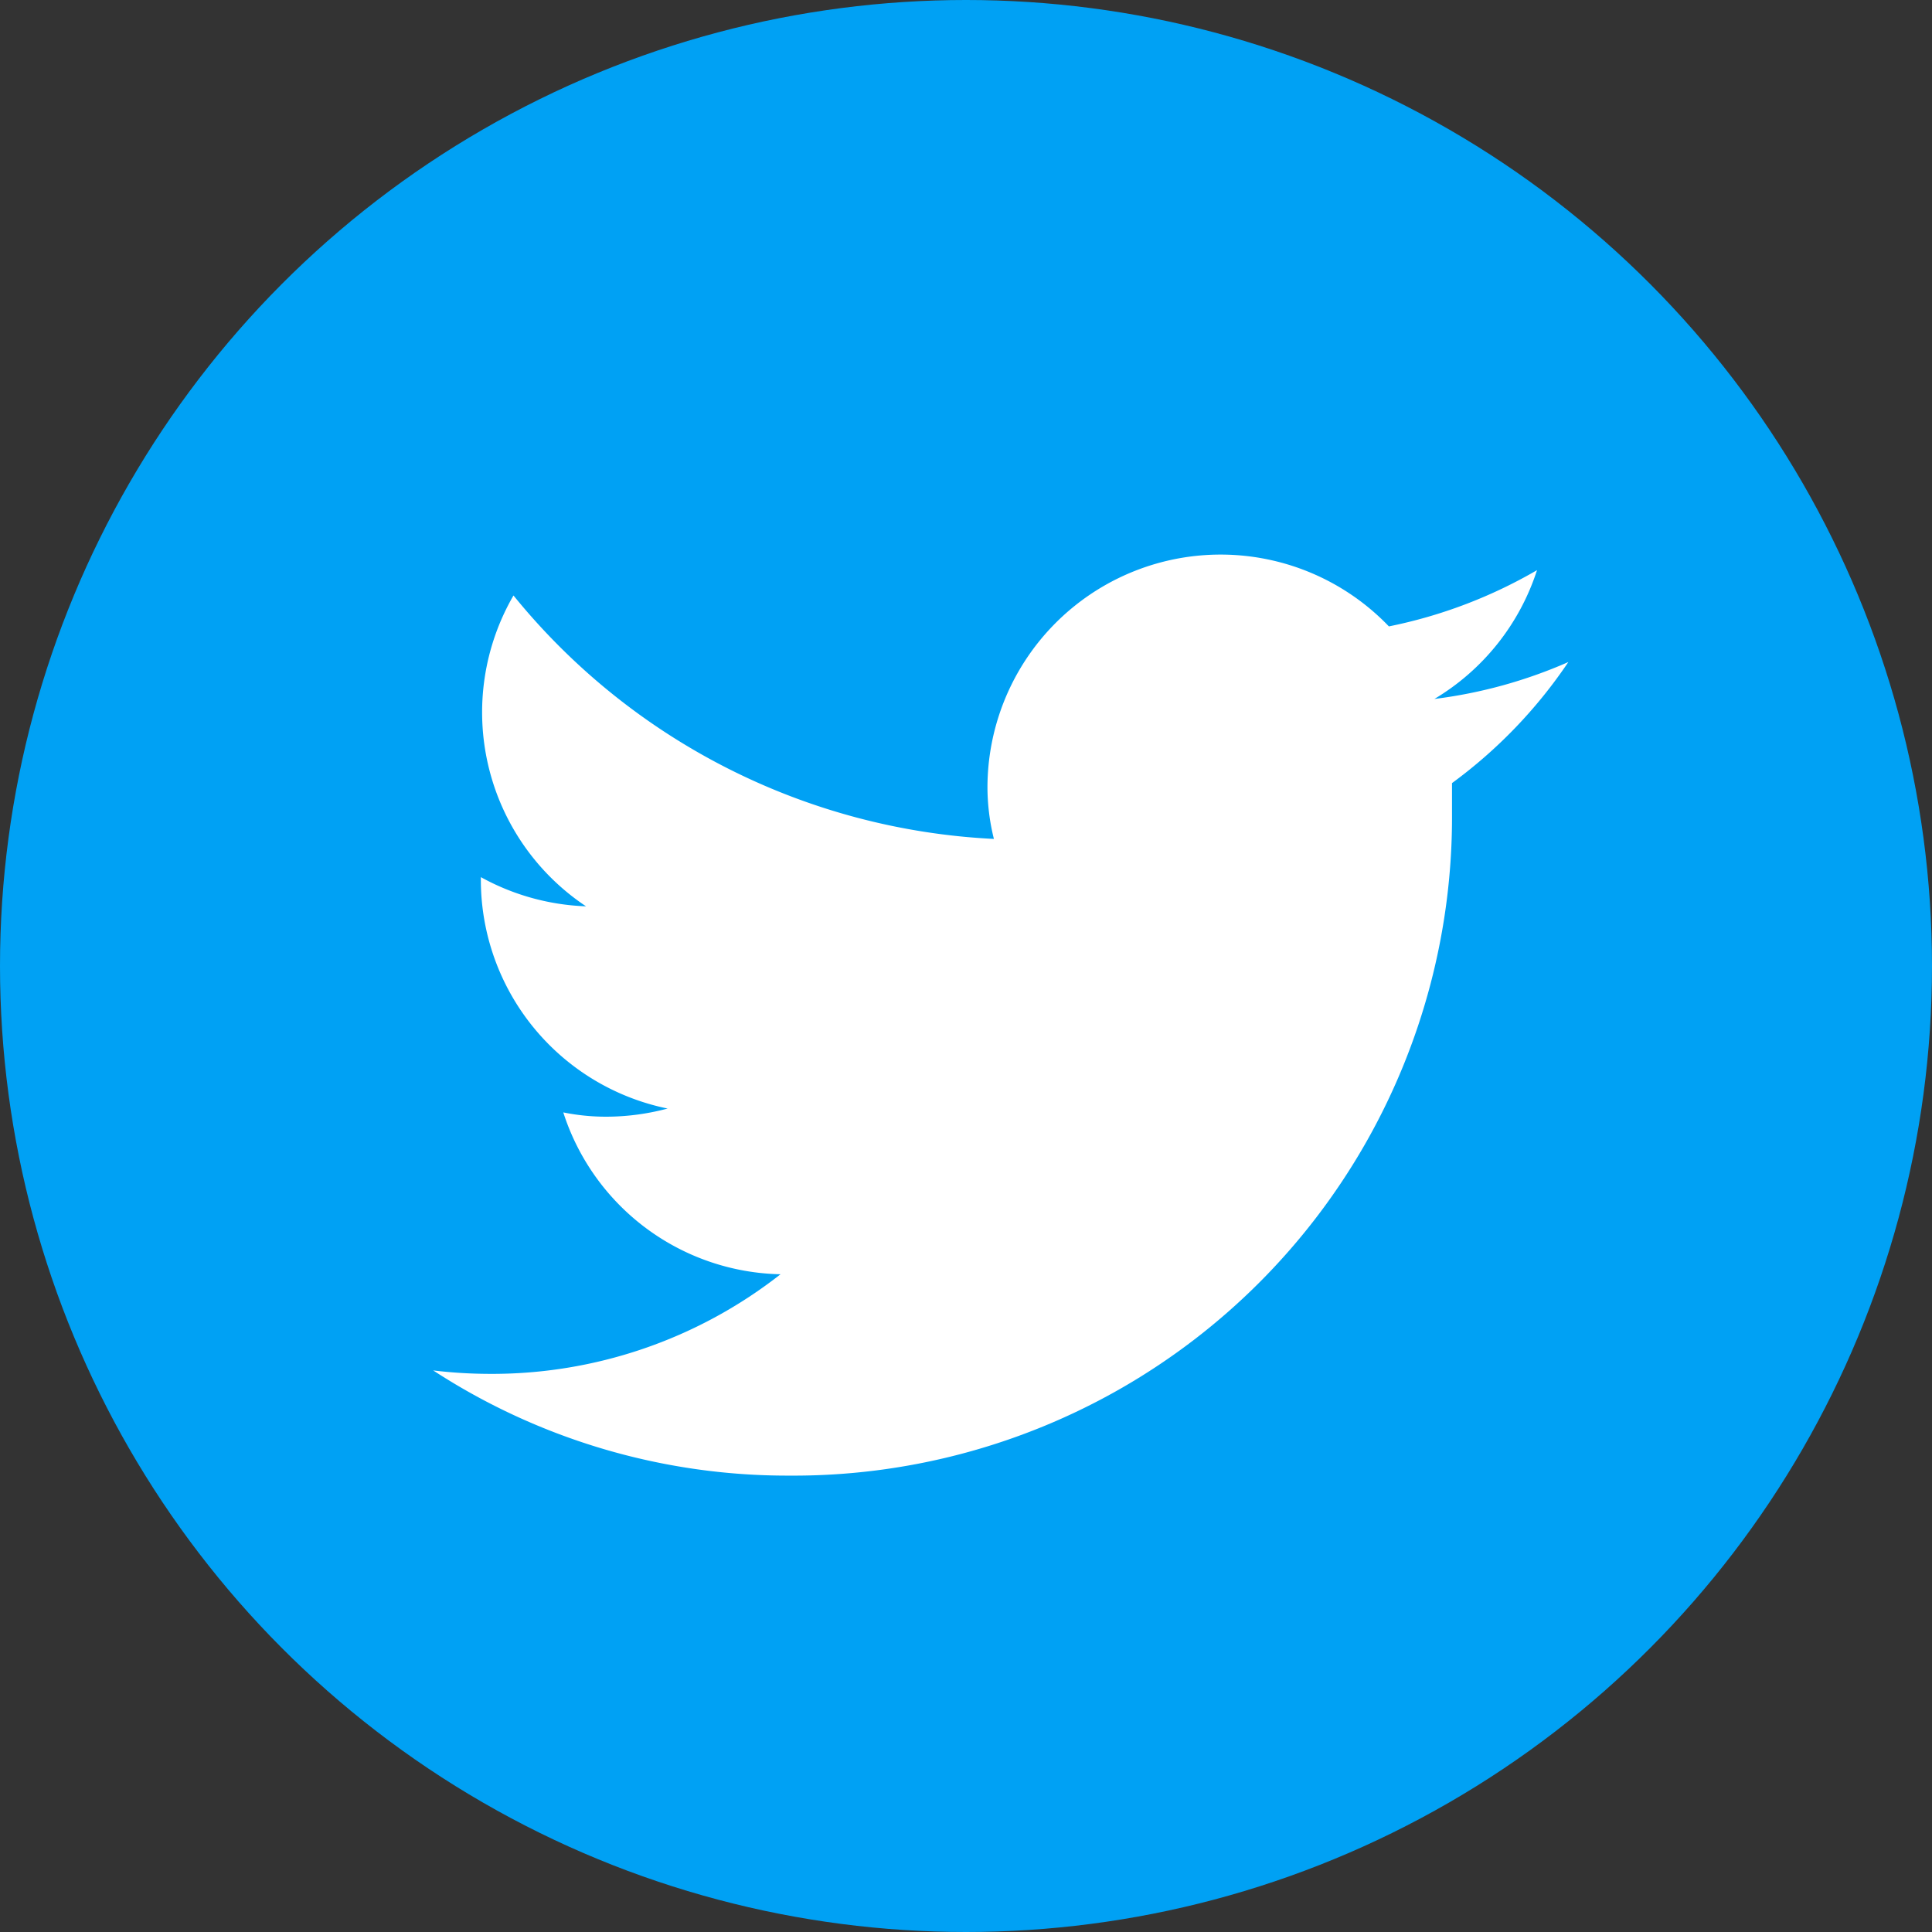 <svg id="レイヤー_1" data-name="レイヤー 1" xmlns="http://www.w3.org/2000/svg" viewBox="0 0 45 45"><rect x="0" y="0" width="45" height="45" fill="#333333" stroke="none"/><defs><style>.cls-1{fill:#00a1f4;}.cls-2{fill:#fff;}</style></defs><title>twitter</title><g id="Dark_Blue" data-name="Dark Blue"><circle class="cls-1" cx="22.5" cy="22.5" r="22.5"/></g><g id="Logo_FIXED" data-name="Logo — FIXED"><path class="cls-2" d="M18.38,34.37A15.34,15.34,0,0,0,33.82,18.93c0-.23,0-.47,0-.69a11.35,11.35,0,0,0,2.71-2.82,11.17,11.17,0,0,1-3.12.86,5.44,5.44,0,0,0,2.39-3,11.31,11.31,0,0,1-3.45,1.31A5.43,5.43,0,0,0,23,18.3a5,5,0,0,0,.15,1.24,15.38,15.38,0,0,1-11.19-5.67,5.43,5.43,0,0,0,1.69,7.24,5.47,5.47,0,0,1-2.45-.68v.07a5.44,5.44,0,0,0,4.35,5.32,5.55,5.55,0,0,1-1.43.19,5,5,0,0,1-1-.1,5.43,5.43,0,0,0,5.06,3.77A10.89,10.89,0,0,1,11.38,32a11.17,11.17,0,0,1-1.29-.08,15.12,15.12,0,0,0,8.29,2.45"/></g></svg>